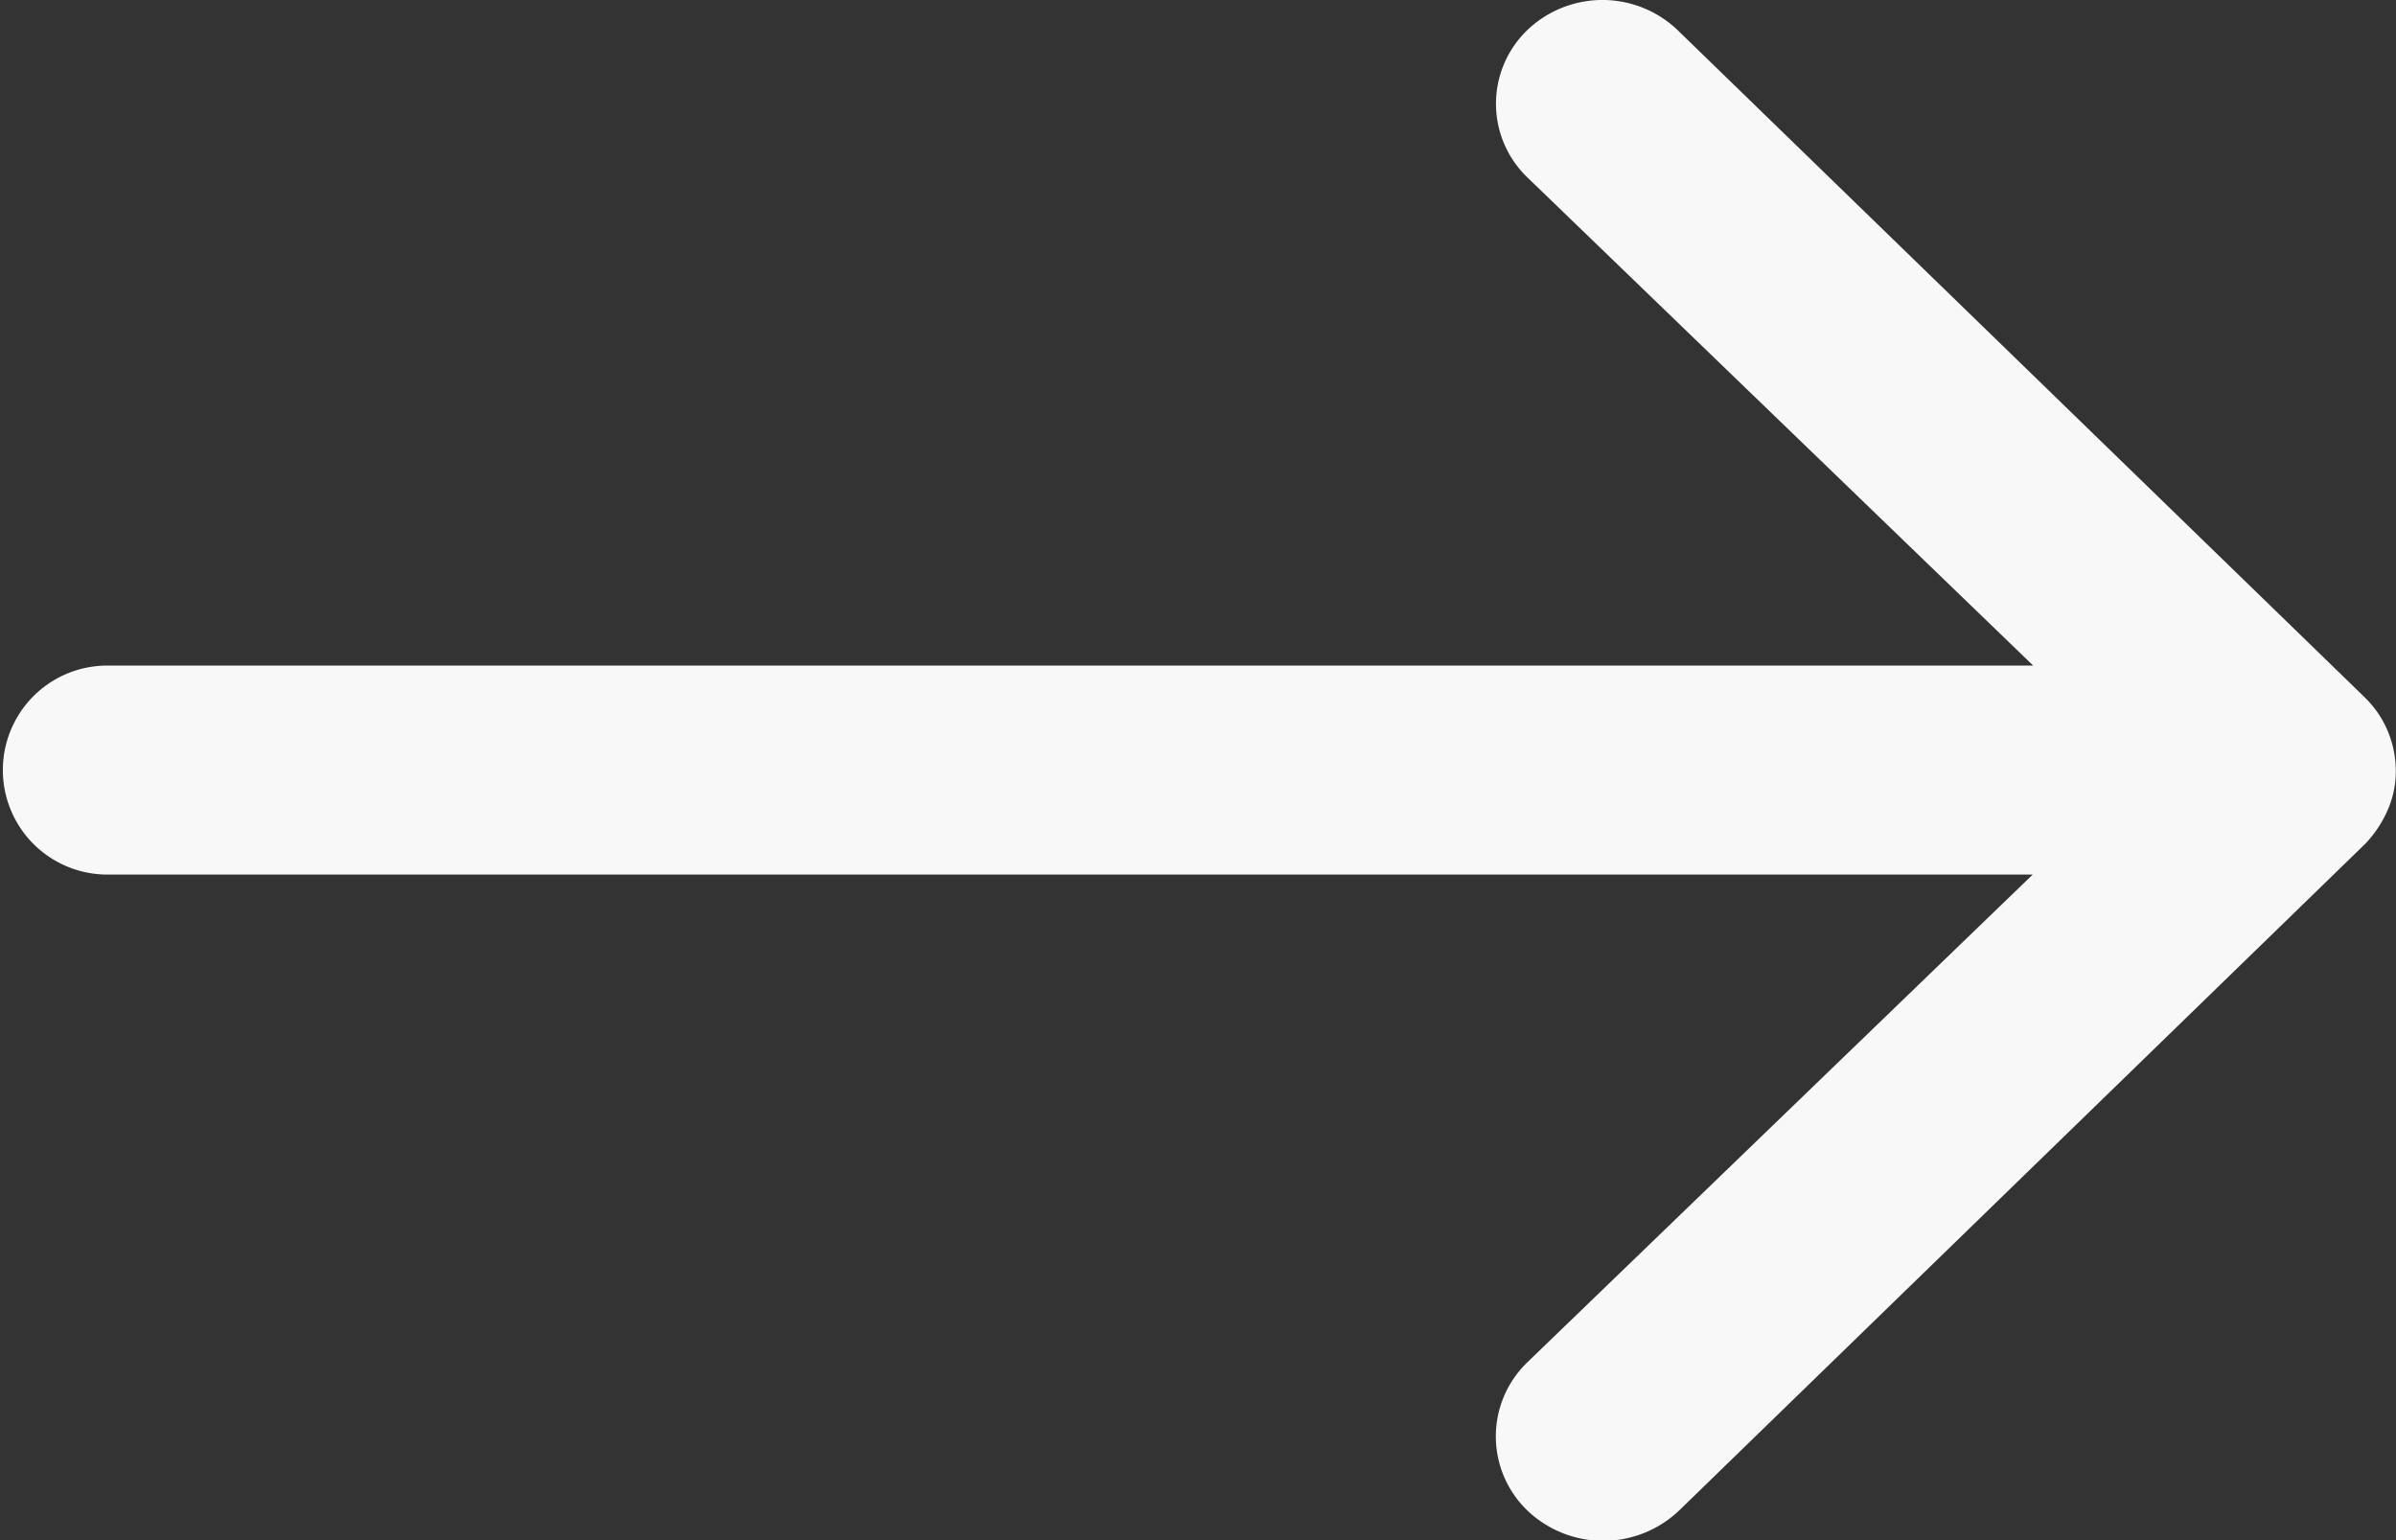 <svg xmlns="http://www.w3.org/2000/svg" width="21.778" height="14" viewBox="0 0 21.778 14">
    <rect x="0" y="0" width="21.778" height="14" fill="#333333" stroke="none"/>
    <path fill="#f8f8f8" d="M13.888.268a.929.929 0 0 0-.008 1.342l4.6 4.44H.976a.948.948 0 1 0 0 1.9h17.5l-4.6 4.44a.935.935 0 0 0 .008 1.342 1 1 0 0 0 1.384-.007L21.5 7.669a1.062 1.062 0 0 0 .2-.3.876.876 0 0 0 .076-.365.933.933 0 0 0-.28-.663L15.265.29a.989.989 0 0 0-1.377-.022z"/>
</svg>

